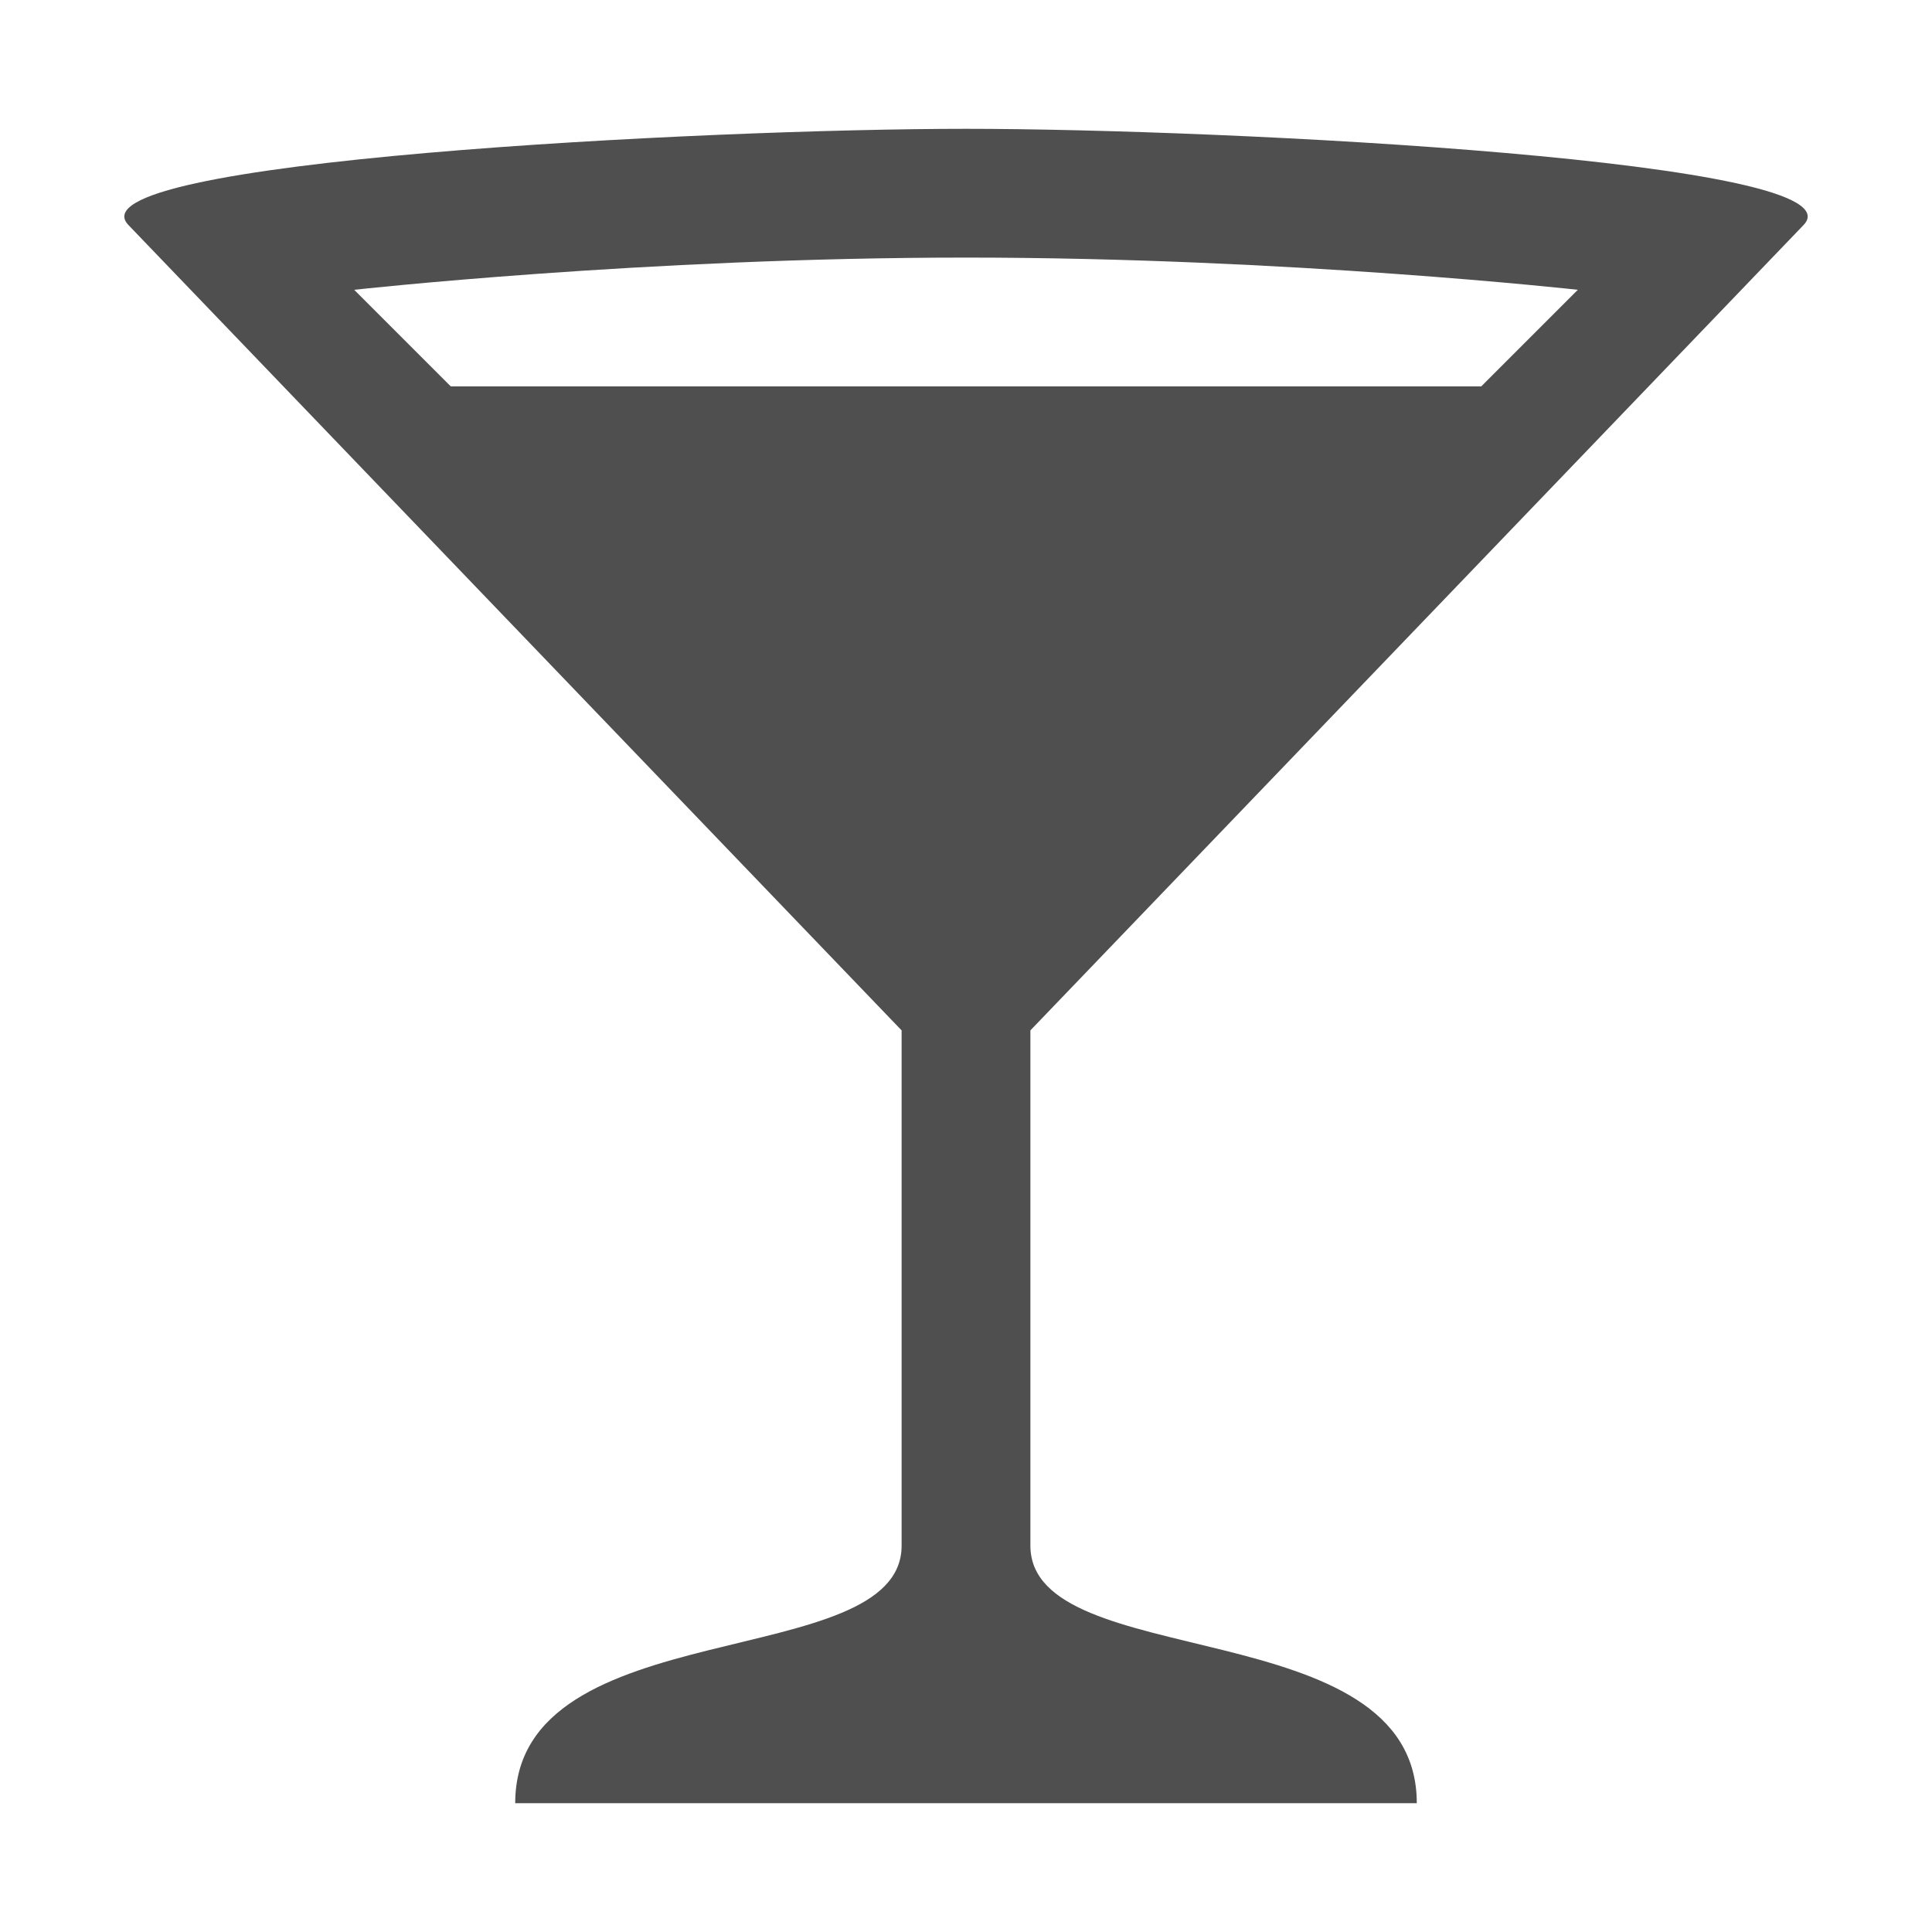 <svg width="49" height="49" viewBox="0 0 49 49" fill="none" xmlns="http://www.w3.org/2000/svg">
<path d="M24.5 3.267C17.967 3.267 1.633 4.083 3.267 5.717L22.867 26.133V39.2C22.867 42.467 13.067 40.833 13.067 45.733H35.933C35.933 40.833 26.133 42.467 26.133 39.2V26.133L45.733 5.717C47.367 4.083 31.033 3.267 24.5 3.267ZM24.5 6.533C32.667 6.533 40.017 7.35 40.017 7.35L37.567 9.8H11.433L8.983 7.35C8.983 7.35 16.333 6.533 24.5 6.533Z" fill="#4F4F4F"/>
</svg>
